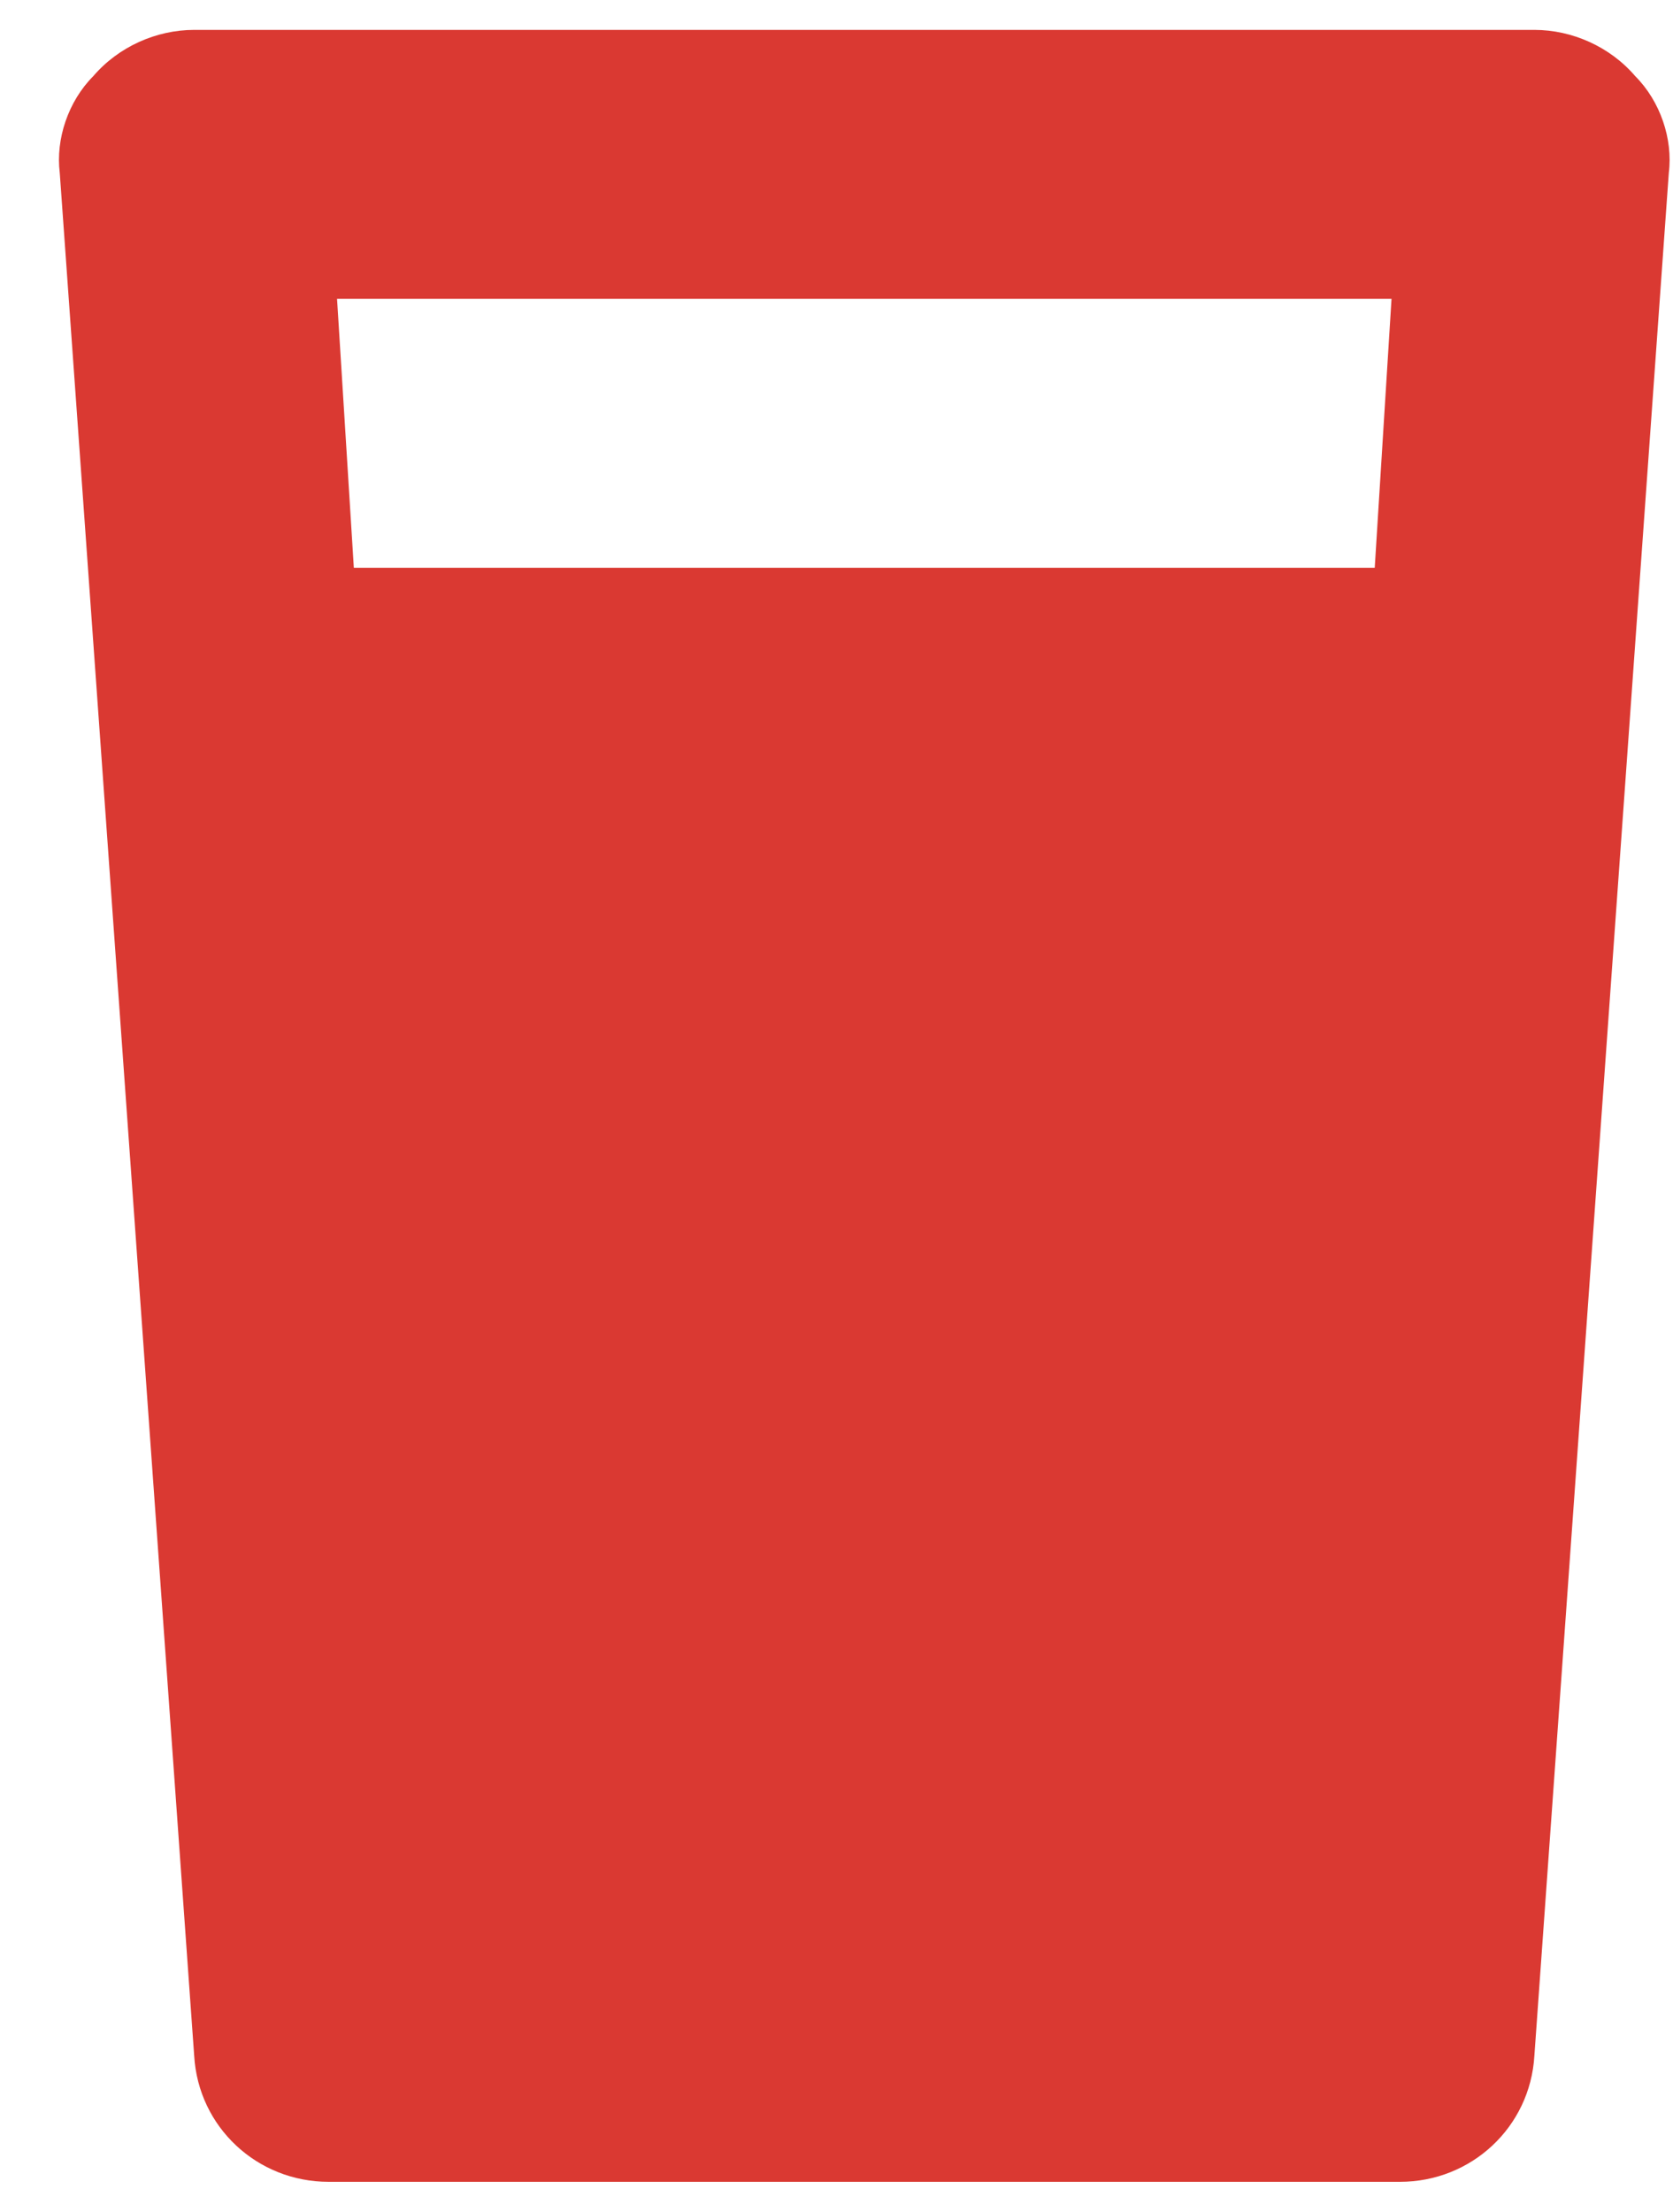 <?xml version="1.0" encoding="UTF-8"?> <svg xmlns="http://www.w3.org/2000/svg" width="28" height="37" viewBox="0 0 28 37" fill="none"><path d="M27.367 1.273C26.945 0.781 26.312 0.5 25.68 0.5H3.25C2.617 0.5 1.984 0.781 1.562 1.273C1.141 1.695 0.93 2.328 1 2.891L3.25 34.391C3.32 35.586 4.305 36.5 5.5 36.5H23.43C24.625 36.5 25.609 35.586 25.68 34.391L27.93 2.891C28 2.328 27.789 1.695 27.367 1.273ZM23.008 9.5H5.922L5.641 5H23.289L23.008 9.5Z" fill="#DA3932"></path></svg> 